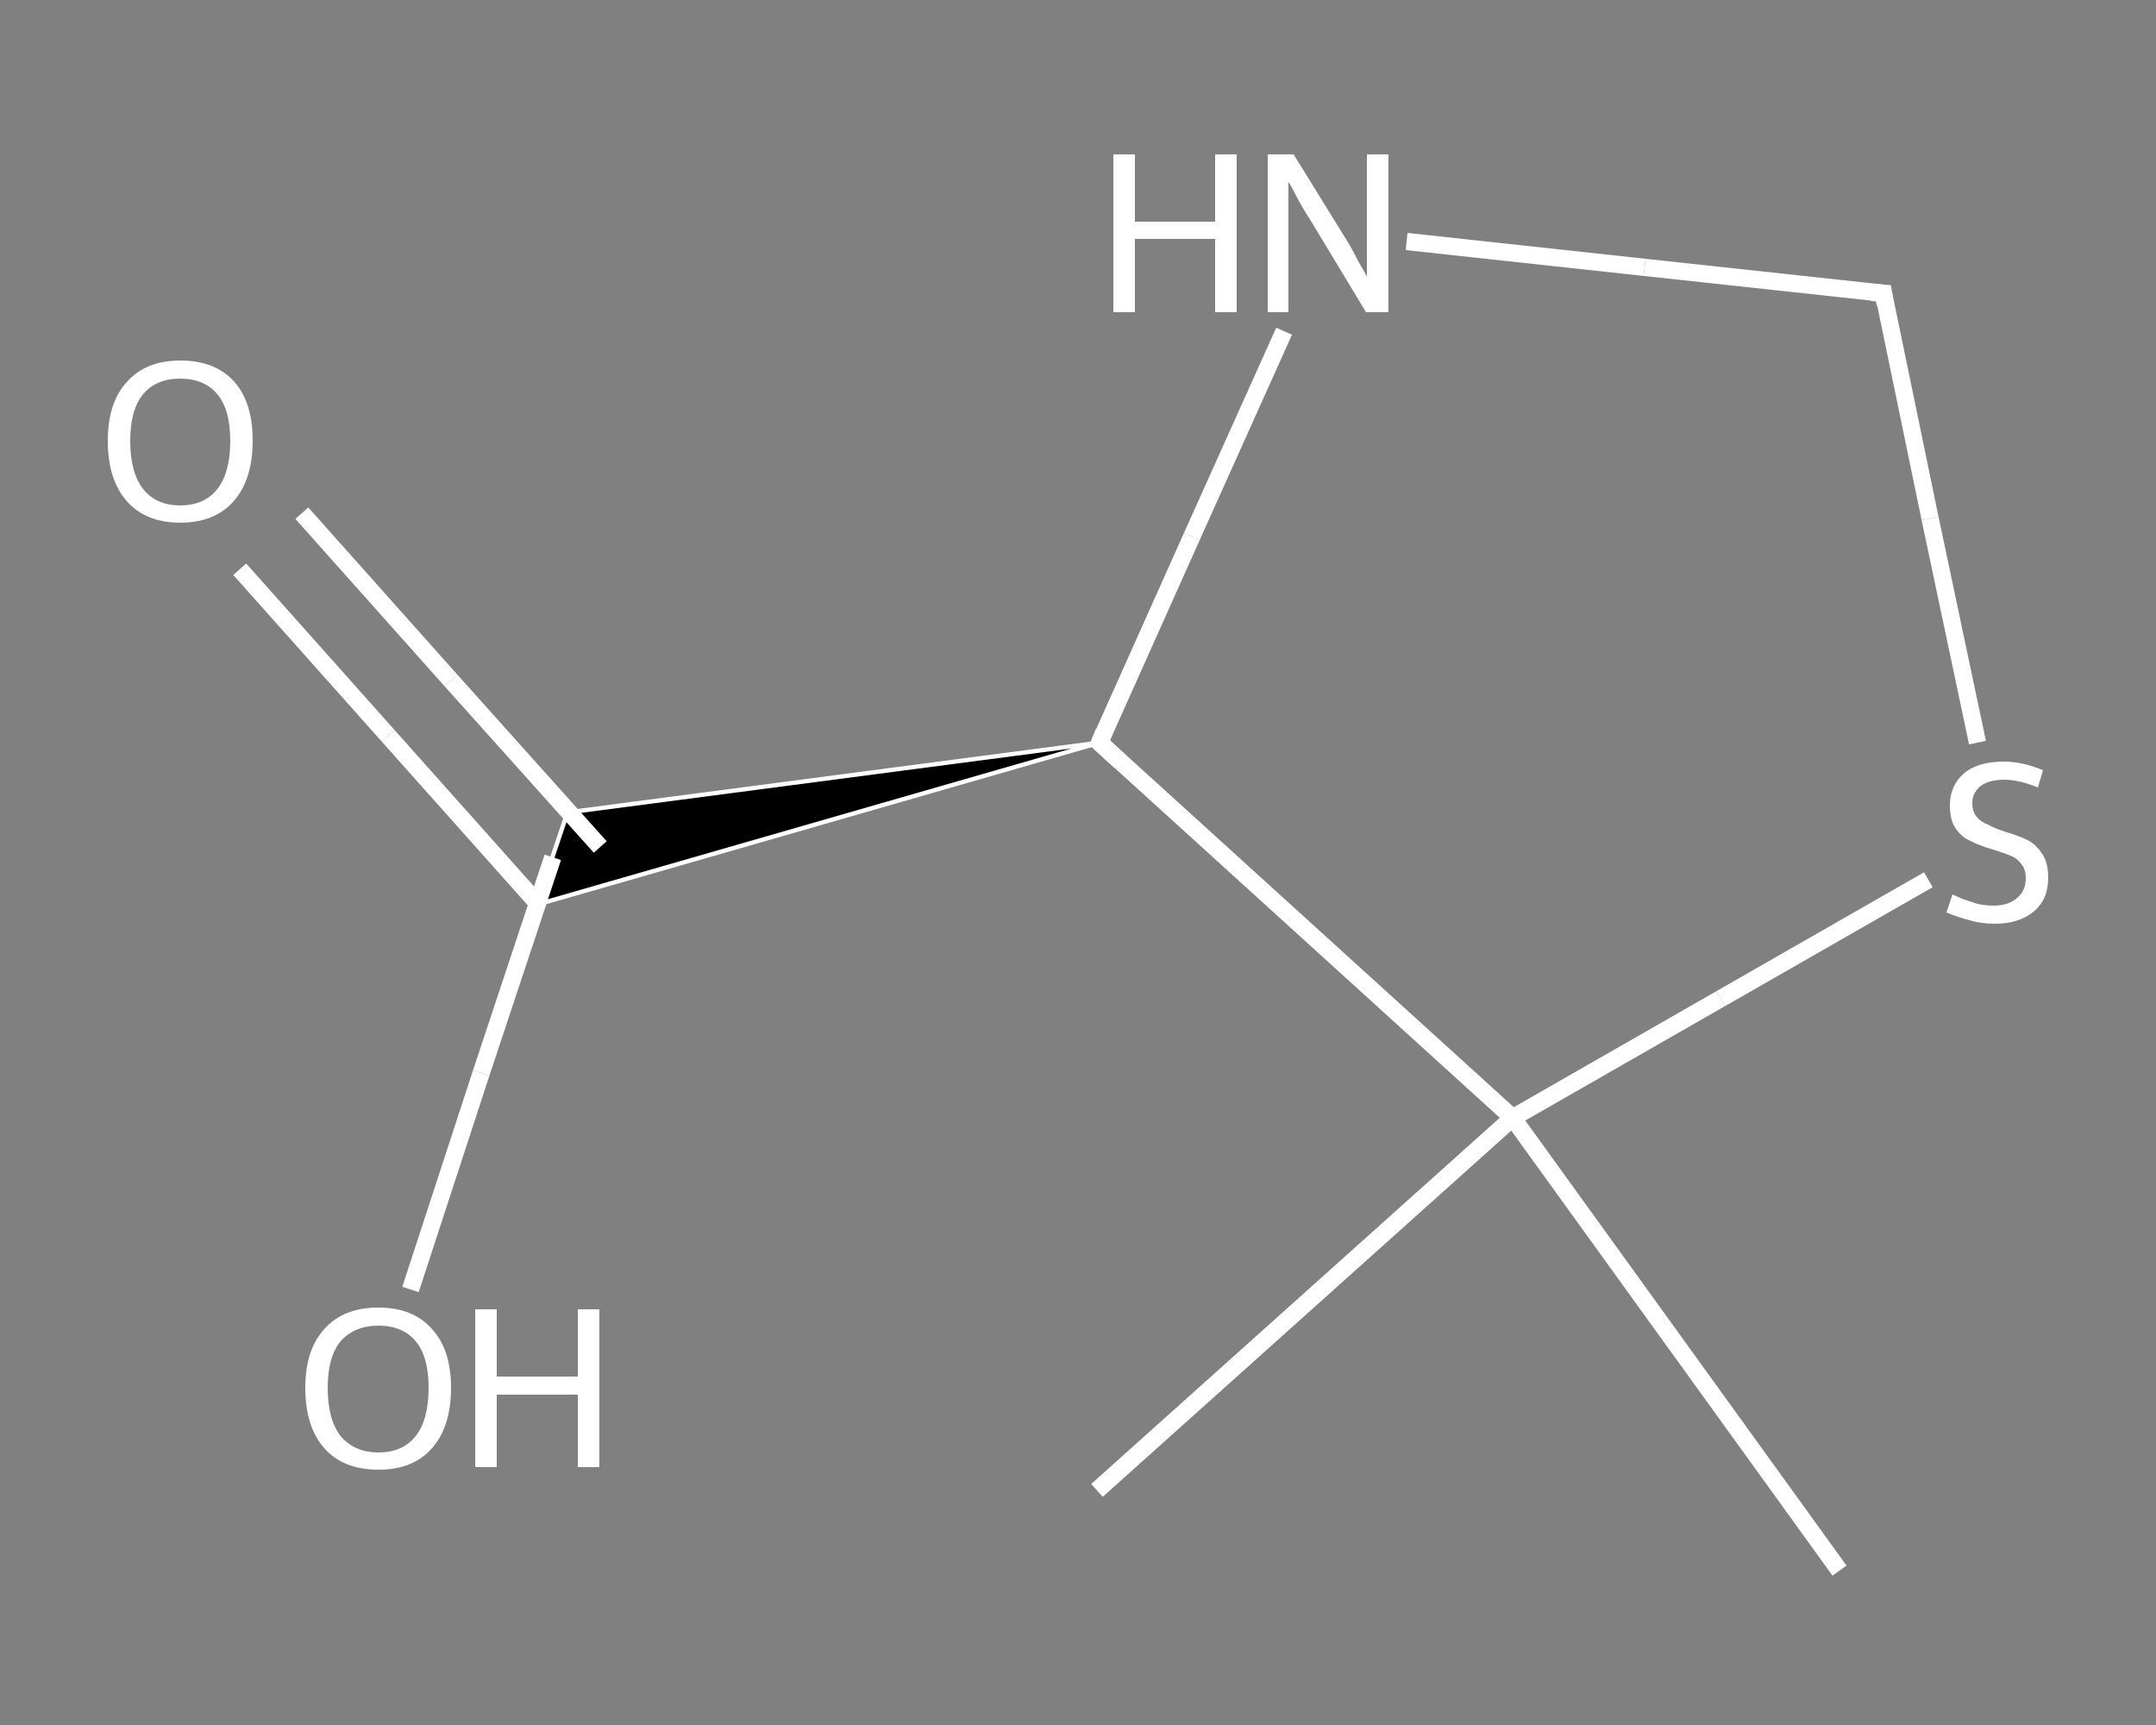 <?xml version='1.0' encoding='iso-8859-1'?>
<svg version='1.1' baseProfile='full'
              xmlns='http://www.w3.org/2000/svg'
                      xmlns:rdkit='http://www.rdkit.org/xml'
                      xmlns:xlink='http://www.w3.org/1999/xlink'
                  xml:space='preserve'
width='250px' height='200px' viewBox='0 0 250 200'>
<rect x="0" y="0" width="250" height="200" fill="#808080" stroke="none"/>
<!-- END OF HEADER -->
<rect style='opacity:1.0;fill:transparent;stroke:none' width='250.0' height='200.0' x='0.0' y='0.0'> </rect>
<path class='bond-0 atom-0 atom-1' d='M 213.3,182.1 L 175.4,129.6' style='fill:none;fill-rule:evenodd;stroke:#FFFFFF;stroke-width:2.0px;stroke-linecap:butt;stroke-linejoin:miter;stroke-opacity:1' />
<path class='bond-1 atom-1 atom-2' d='M 175.4,129.6 L 127.2,172.8' style='fill:none;fill-rule:evenodd;stroke:#FFFFFF;stroke-width:2.0px;stroke-linecap:butt;stroke-linejoin:miter;stroke-opacity:1' />
<path class='bond-2 atom-1 atom-3' d='M 175.4,129.6 L 199.5,115.8' style='fill:none;fill-rule:evenodd;stroke:#FFFFFF;stroke-width:2.0px;stroke-linecap:butt;stroke-linejoin:miter;stroke-opacity:1' />
<path class='bond-2 atom-1 atom-3' d='M 199.5,115.8 L 223.6,102.0' style='fill:none;fill-rule:evenodd;stroke:#FFFFFF;stroke-width:2.0px;stroke-linecap:butt;stroke-linejoin:miter;stroke-opacity:1' />
<path class='bond-3 atom-3 atom-4' d='M 229.3,86.1 L 223.8,60.1' style='fill:none;fill-rule:evenodd;stroke:#FFFFFF;stroke-width:2.0px;stroke-linecap:butt;stroke-linejoin:miter;stroke-opacity:1' />
<path class='bond-3 atom-3 atom-4' d='M 223.8,60.1 L 218.4,34.0' style='fill:none;fill-rule:evenodd;stroke:#FFFFFF;stroke-width:2.0px;stroke-linecap:butt;stroke-linejoin:miter;stroke-opacity:1' />
<path class='bond-4 atom-4 atom-5' d='M 218.4,34.0 L 190.7,31.0' style='fill:none;fill-rule:evenodd;stroke:#FFFFFF;stroke-width:2.0px;stroke-linecap:butt;stroke-linejoin:miter;stroke-opacity:1' />
<path class='bond-4 atom-4 atom-5' d='M 190.7,31.0 L 163.1,28.0' style='fill:none;fill-rule:evenodd;stroke:#FFFFFF;stroke-width:2.0px;stroke-linecap:butt;stroke-linejoin:miter;stroke-opacity:1' />
<path class='bond-5 atom-5 atom-6' d='M 148.9,38.4 L 138.2,62.2' style='fill:none;fill-rule:evenodd;stroke:#FFFFFF;stroke-width:2.0px;stroke-linecap:butt;stroke-linejoin:miter;stroke-opacity:1' />
<path class='bond-5 atom-5 atom-6' d='M 138.2,62.2 L 127.5,86.1' style='fill:none;fill-rule:evenodd;stroke:#FFFFFF;stroke-width:2.0px;stroke-linecap:butt;stroke-linejoin:miter;stroke-opacity:1' />
<path class='bond-6 atom-6 atom-7' d='M 127.5,86.1 L 62.2,104.9 L 65.8,94.2 Z' style='fill:#000000;fill-rule:evenodd;fill-opacity:1;stroke:#FFFFFF;stroke-width:0.5px;stroke-linecap:butt;stroke-linejoin:miter;stroke-opacity:1;' />
<path class='bond-7 atom-7 atom-8' d='M 69.6,98.2 L 52.3,78.9' style='fill:none;fill-rule:evenodd;stroke:#FFFFFF;stroke-width:2.0px;stroke-linecap:butt;stroke-linejoin:miter;stroke-opacity:1' />
<path class='bond-7 atom-7 atom-8' d='M 52.3,78.9 L 35.0,59.5' style='fill:none;fill-rule:evenodd;stroke:#FFFFFF;stroke-width:2.0px;stroke-linecap:butt;stroke-linejoin:miter;stroke-opacity:1' />
<path class='bond-7 atom-7 atom-8' d='M 62.3,104.7 L 45.0,85.3' style='fill:none;fill-rule:evenodd;stroke:#FFFFFF;stroke-width:2.0px;stroke-linecap:butt;stroke-linejoin:miter;stroke-opacity:1' />
<path class='bond-7 atom-7 atom-8' d='M 45.0,85.3 L 27.8,66.0' style='fill:none;fill-rule:evenodd;stroke:#FFFFFF;stroke-width:2.0px;stroke-linecap:butt;stroke-linejoin:miter;stroke-opacity:1' />
<path class='bond-8 atom-7 atom-9' d='M 64.1,99.4 L 55.8,124.4' style='fill:none;fill-rule:evenodd;stroke:#FFFFFF;stroke-width:2.0px;stroke-linecap:butt;stroke-linejoin:miter;stroke-opacity:1' />
<path class='bond-8 atom-7 atom-9' d='M 55.8,124.4 L 47.6,149.5' style='fill:none;fill-rule:evenodd;stroke:#FFFFFF;stroke-width:2.0px;stroke-linecap:butt;stroke-linejoin:miter;stroke-opacity:1' />
<path class='bond-9 atom-6 atom-1' d='M 127.5,86.1 L 175.4,129.6' style='fill:none;fill-rule:evenodd;stroke:#FFFFFF;stroke-width:2.0px;stroke-linecap:butt;stroke-linejoin:miter;stroke-opacity:1' />
<path d='M 218.6,35.3 L 218.4,34.0 L 217.0,33.9' style='fill:none;stroke:#FFFFFF;stroke-width:2.0px;stroke-linecap:butt;stroke-linejoin:miter;stroke-opacity:1;' />
<path d='M 128.0,84.9 L 127.5,86.1 L 129.9,88.3' style='fill:none;stroke:#FFFFFF;stroke-width:2.0px;stroke-linecap:butt;stroke-linejoin:miter;stroke-opacity:1;' />
<path class='atom-3' d='M 226.4 103.7
Q 226.6 103.8, 227.5 104.2
Q 228.4 104.5, 229.3 104.8
Q 230.2 105.0, 231.2 105.0
Q 232.9 105.0, 233.9 104.1
Q 234.9 103.3, 234.9 101.8
Q 234.9 100.8, 234.4 100.2
Q 233.9 99.5, 233.1 99.2
Q 232.4 98.9, 231.1 98.5
Q 229.4 98.0, 228.5 97.5
Q 227.5 97.1, 226.8 96.1
Q 226.1 95.1, 226.1 93.4
Q 226.1 91.1, 227.7 89.7
Q 229.3 88.3, 232.4 88.3
Q 234.5 88.3, 236.9 89.3
L 236.3 91.3
Q 234.1 90.4, 232.4 90.4
Q 230.7 90.4, 229.7 91.1
Q 228.7 91.9, 228.7 93.1
Q 228.7 94.1, 229.2 94.7
Q 229.7 95.3, 230.5 95.6
Q 231.2 96.0, 232.4 96.4
Q 234.1 96.9, 235.1 97.4
Q 236.1 97.9, 236.8 99.0
Q 237.5 100.0, 237.5 101.8
Q 237.5 104.3, 235.8 105.7
Q 234.1 107.1, 231.3 107.1
Q 229.7 107.1, 228.4 106.7
Q 227.2 106.4, 225.7 105.8
L 226.4 103.7
' fill='#FFFFFF'/>
<path class='atom-5' d='M 129.1 17.9
L 131.6 17.9
L 131.6 25.7
L 140.9 25.7
L 140.9 17.9
L 143.4 17.9
L 143.4 36.2
L 140.9 36.2
L 140.9 27.7
L 131.6 27.7
L 131.6 36.2
L 129.1 36.2
L 129.1 17.9
' fill='#FFFFFF'/>
<path class='atom-5' d='M 150.0 17.9
L 156.0 27.6
Q 156.6 28.5, 157.5 30.3
Q 158.5 32.0, 158.5 32.1
L 158.5 17.9
L 161.0 17.9
L 161.0 36.2
L 158.4 36.2
L 152.0 25.6
Q 151.2 24.4, 150.4 22.9
Q 149.7 21.5, 149.4 21.1
L 149.4 36.2
L 147.0 36.2
L 147.0 17.9
L 150.0 17.9
' fill='#FFFFFF'/>
<path class='atom-8' d='M 12.5 51.1
Q 12.5 46.7, 14.7 44.3
Q 16.9 41.8, 20.9 41.8
Q 25.0 41.8, 27.2 44.3
Q 29.3 46.7, 29.3 51.1
Q 29.3 55.6, 27.1 58.1
Q 24.9 60.6, 20.9 60.6
Q 16.9 60.6, 14.7 58.1
Q 12.5 55.6, 12.5 51.1
M 20.9 58.6
Q 23.7 58.6, 25.2 56.7
Q 26.7 54.8, 26.7 51.1
Q 26.7 47.5, 25.2 45.7
Q 23.7 43.9, 20.9 43.9
Q 18.1 43.9, 16.6 45.7
Q 15.1 47.5, 15.1 51.1
Q 15.1 54.8, 16.6 56.7
Q 18.1 58.6, 20.9 58.6
' fill='#FFFFFF'/>
<path class='atom-9' d='M 35.4 160.9
Q 35.4 156.5, 37.6 154.1
Q 39.8 151.6, 43.9 151.6
Q 47.9 151.6, 50.1 154.1
Q 52.3 156.5, 52.3 160.9
Q 52.3 165.4, 50.1 167.9
Q 47.9 170.4, 43.9 170.4
Q 39.8 170.4, 37.6 167.9
Q 35.4 165.4, 35.4 160.9
M 43.9 168.4
Q 46.7 168.4, 48.2 166.5
Q 49.7 164.6, 49.7 160.9
Q 49.7 157.3, 48.2 155.5
Q 46.7 153.7, 43.9 153.7
Q 41.1 153.7, 39.5 155.5
Q 38.0 157.3, 38.0 160.9
Q 38.0 164.6, 39.5 166.5
Q 41.1 168.4, 43.9 168.4
' fill='#FFFFFF'/>
<path class='atom-9' d='M 55.1 151.8
L 57.6 151.8
L 57.6 159.6
L 67.0 159.6
L 67.0 151.8
L 69.5 151.8
L 69.5 170.1
L 67.0 170.1
L 67.0 161.7
L 57.6 161.7
L 57.6 170.1
L 55.1 170.1
L 55.1 151.8
' fill='#FFFFFF'/>
</svg>
